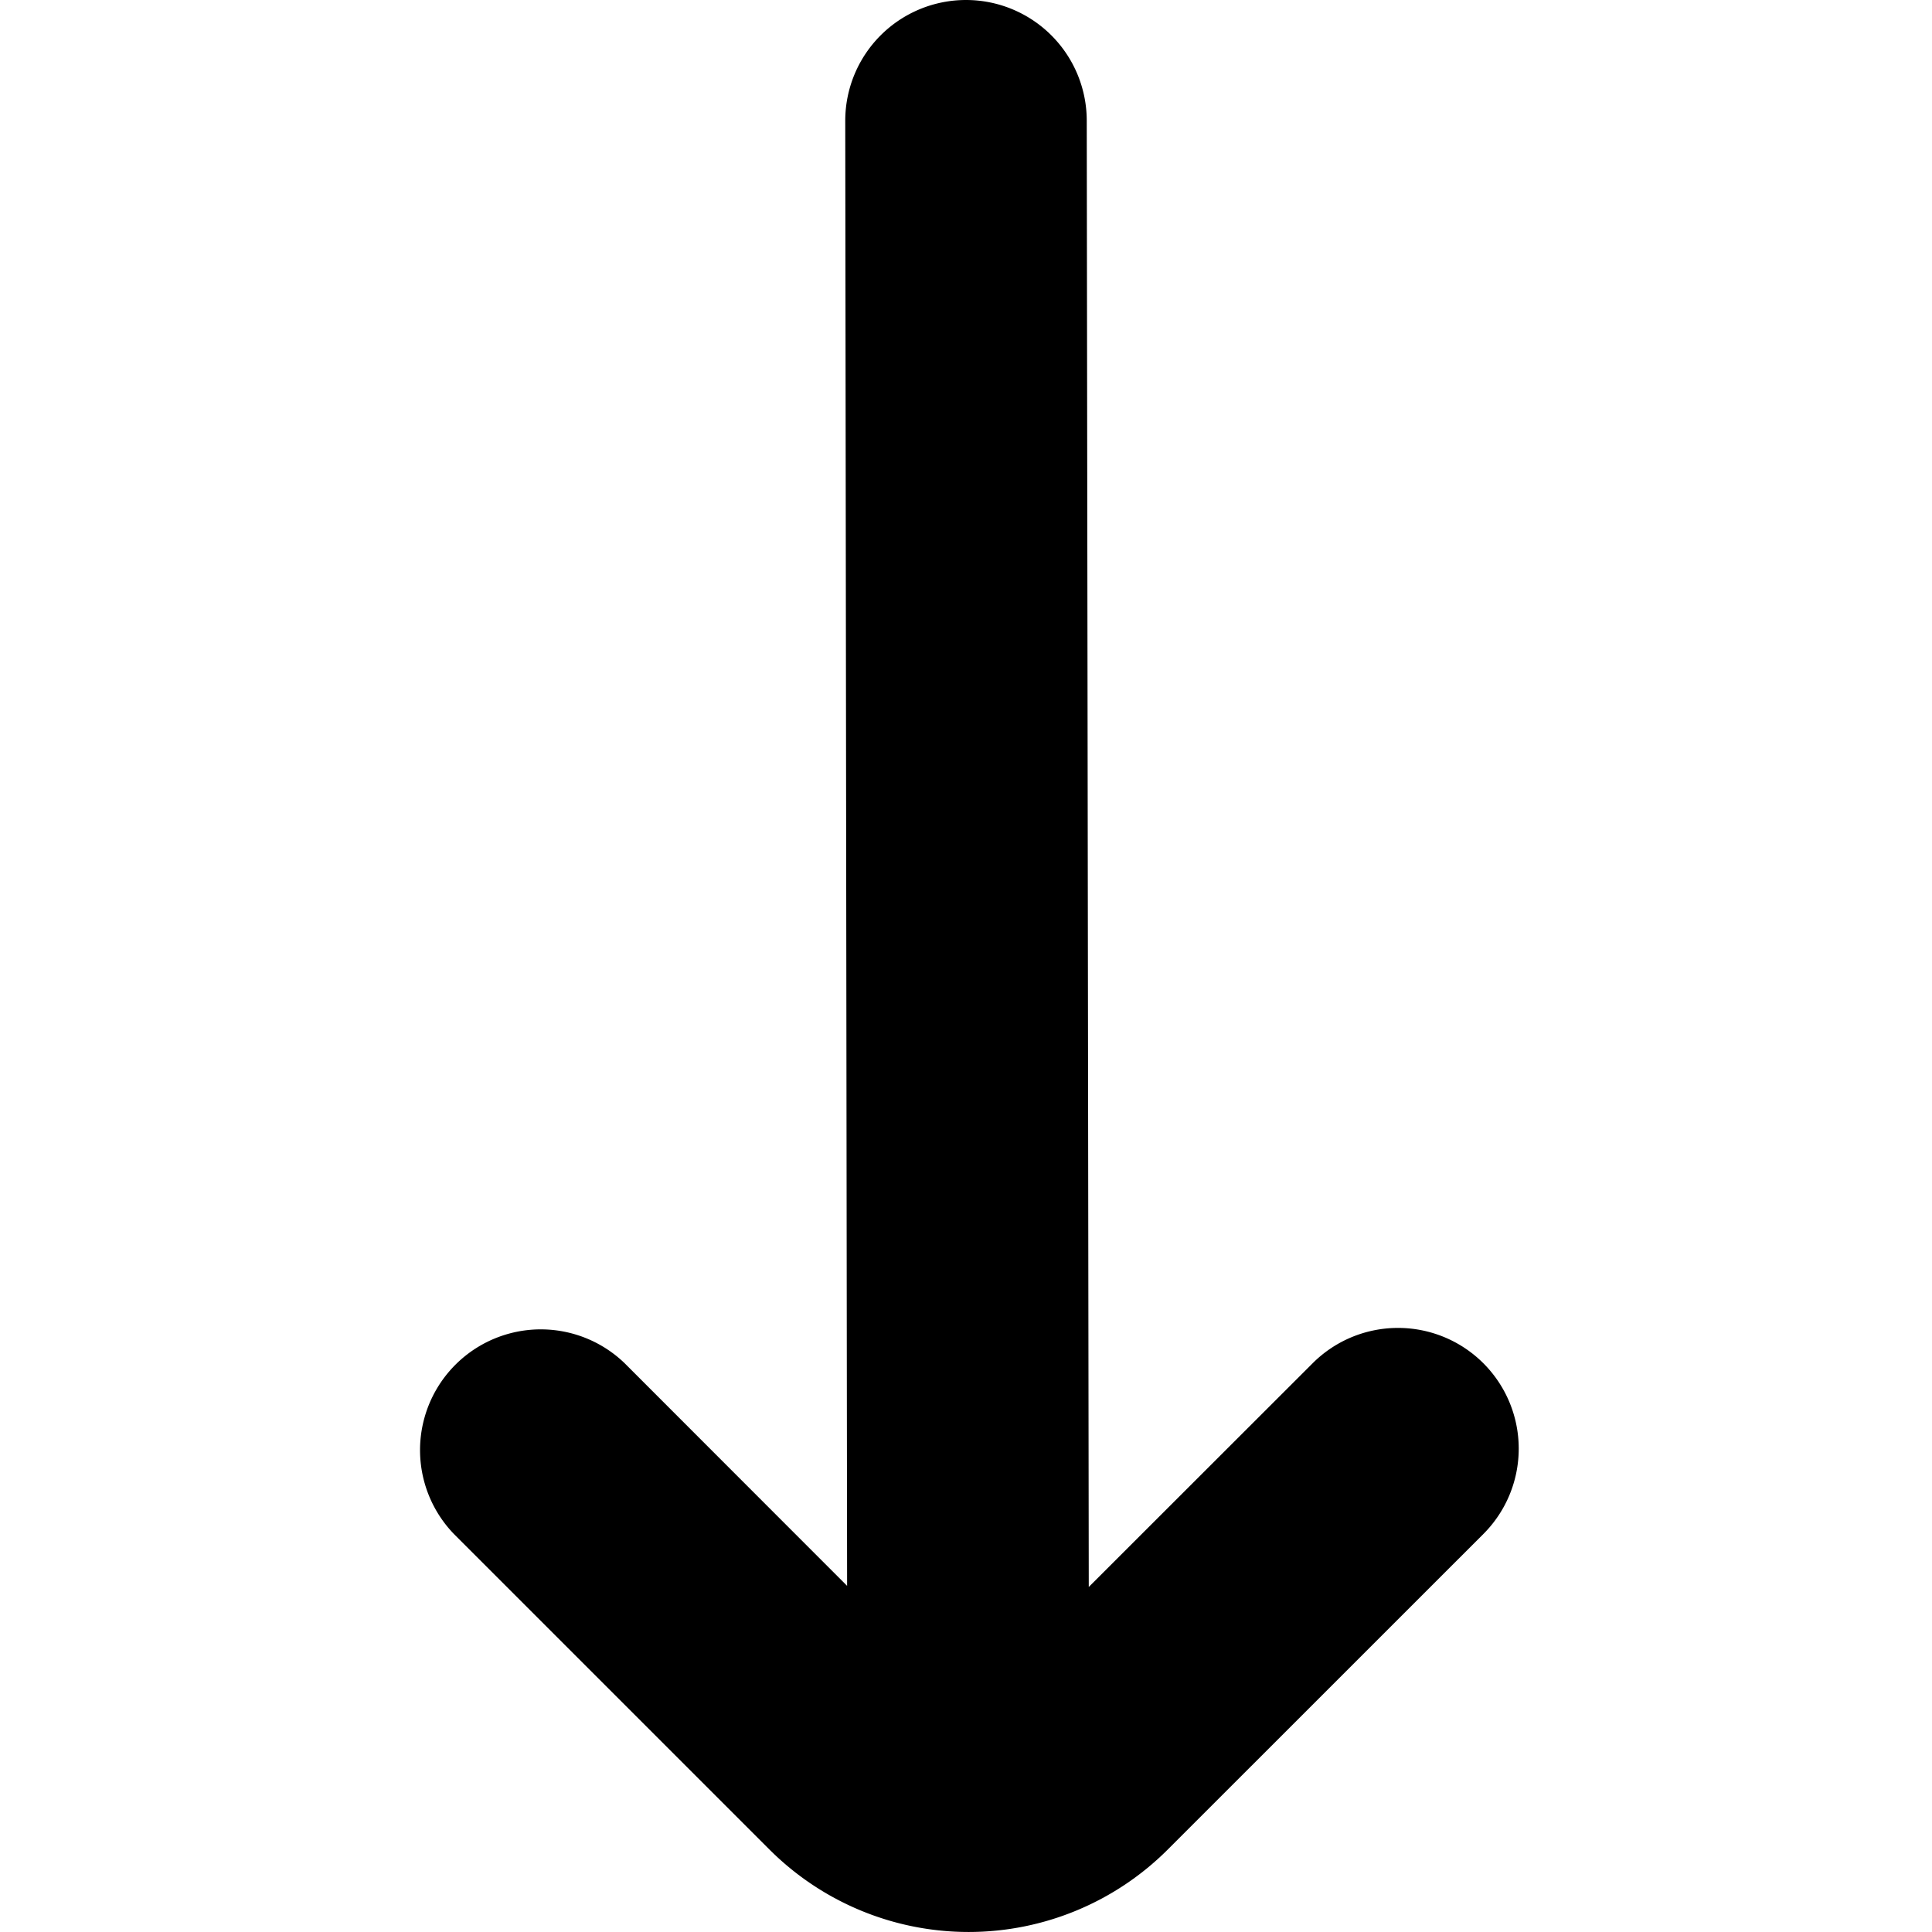<?xml version="1.0" encoding="UTF-8"?>
<svg xmlns="http://www.w3.org/2000/svg" id="Bold" viewBox="0 0 24 24" width="512" height="512"><path d="M18.427,16.935a1.5,1.5,0,0,0-2.121,0l-2.781,2.779L13.5,1.5A1.5,1.5,0,0,0,12,0h0a1.5,1.5,0,0,0-1.5,1.5l.023,18.2L7.76,16.935a1.5,1.5,0,0,0-2.121,2.121l3.919,3.919a3.5,3.5,0,0,0,4.949,0l3.92-3.919A1.5,1.5,0,0,0,18.427,16.935Z"/></svg>
